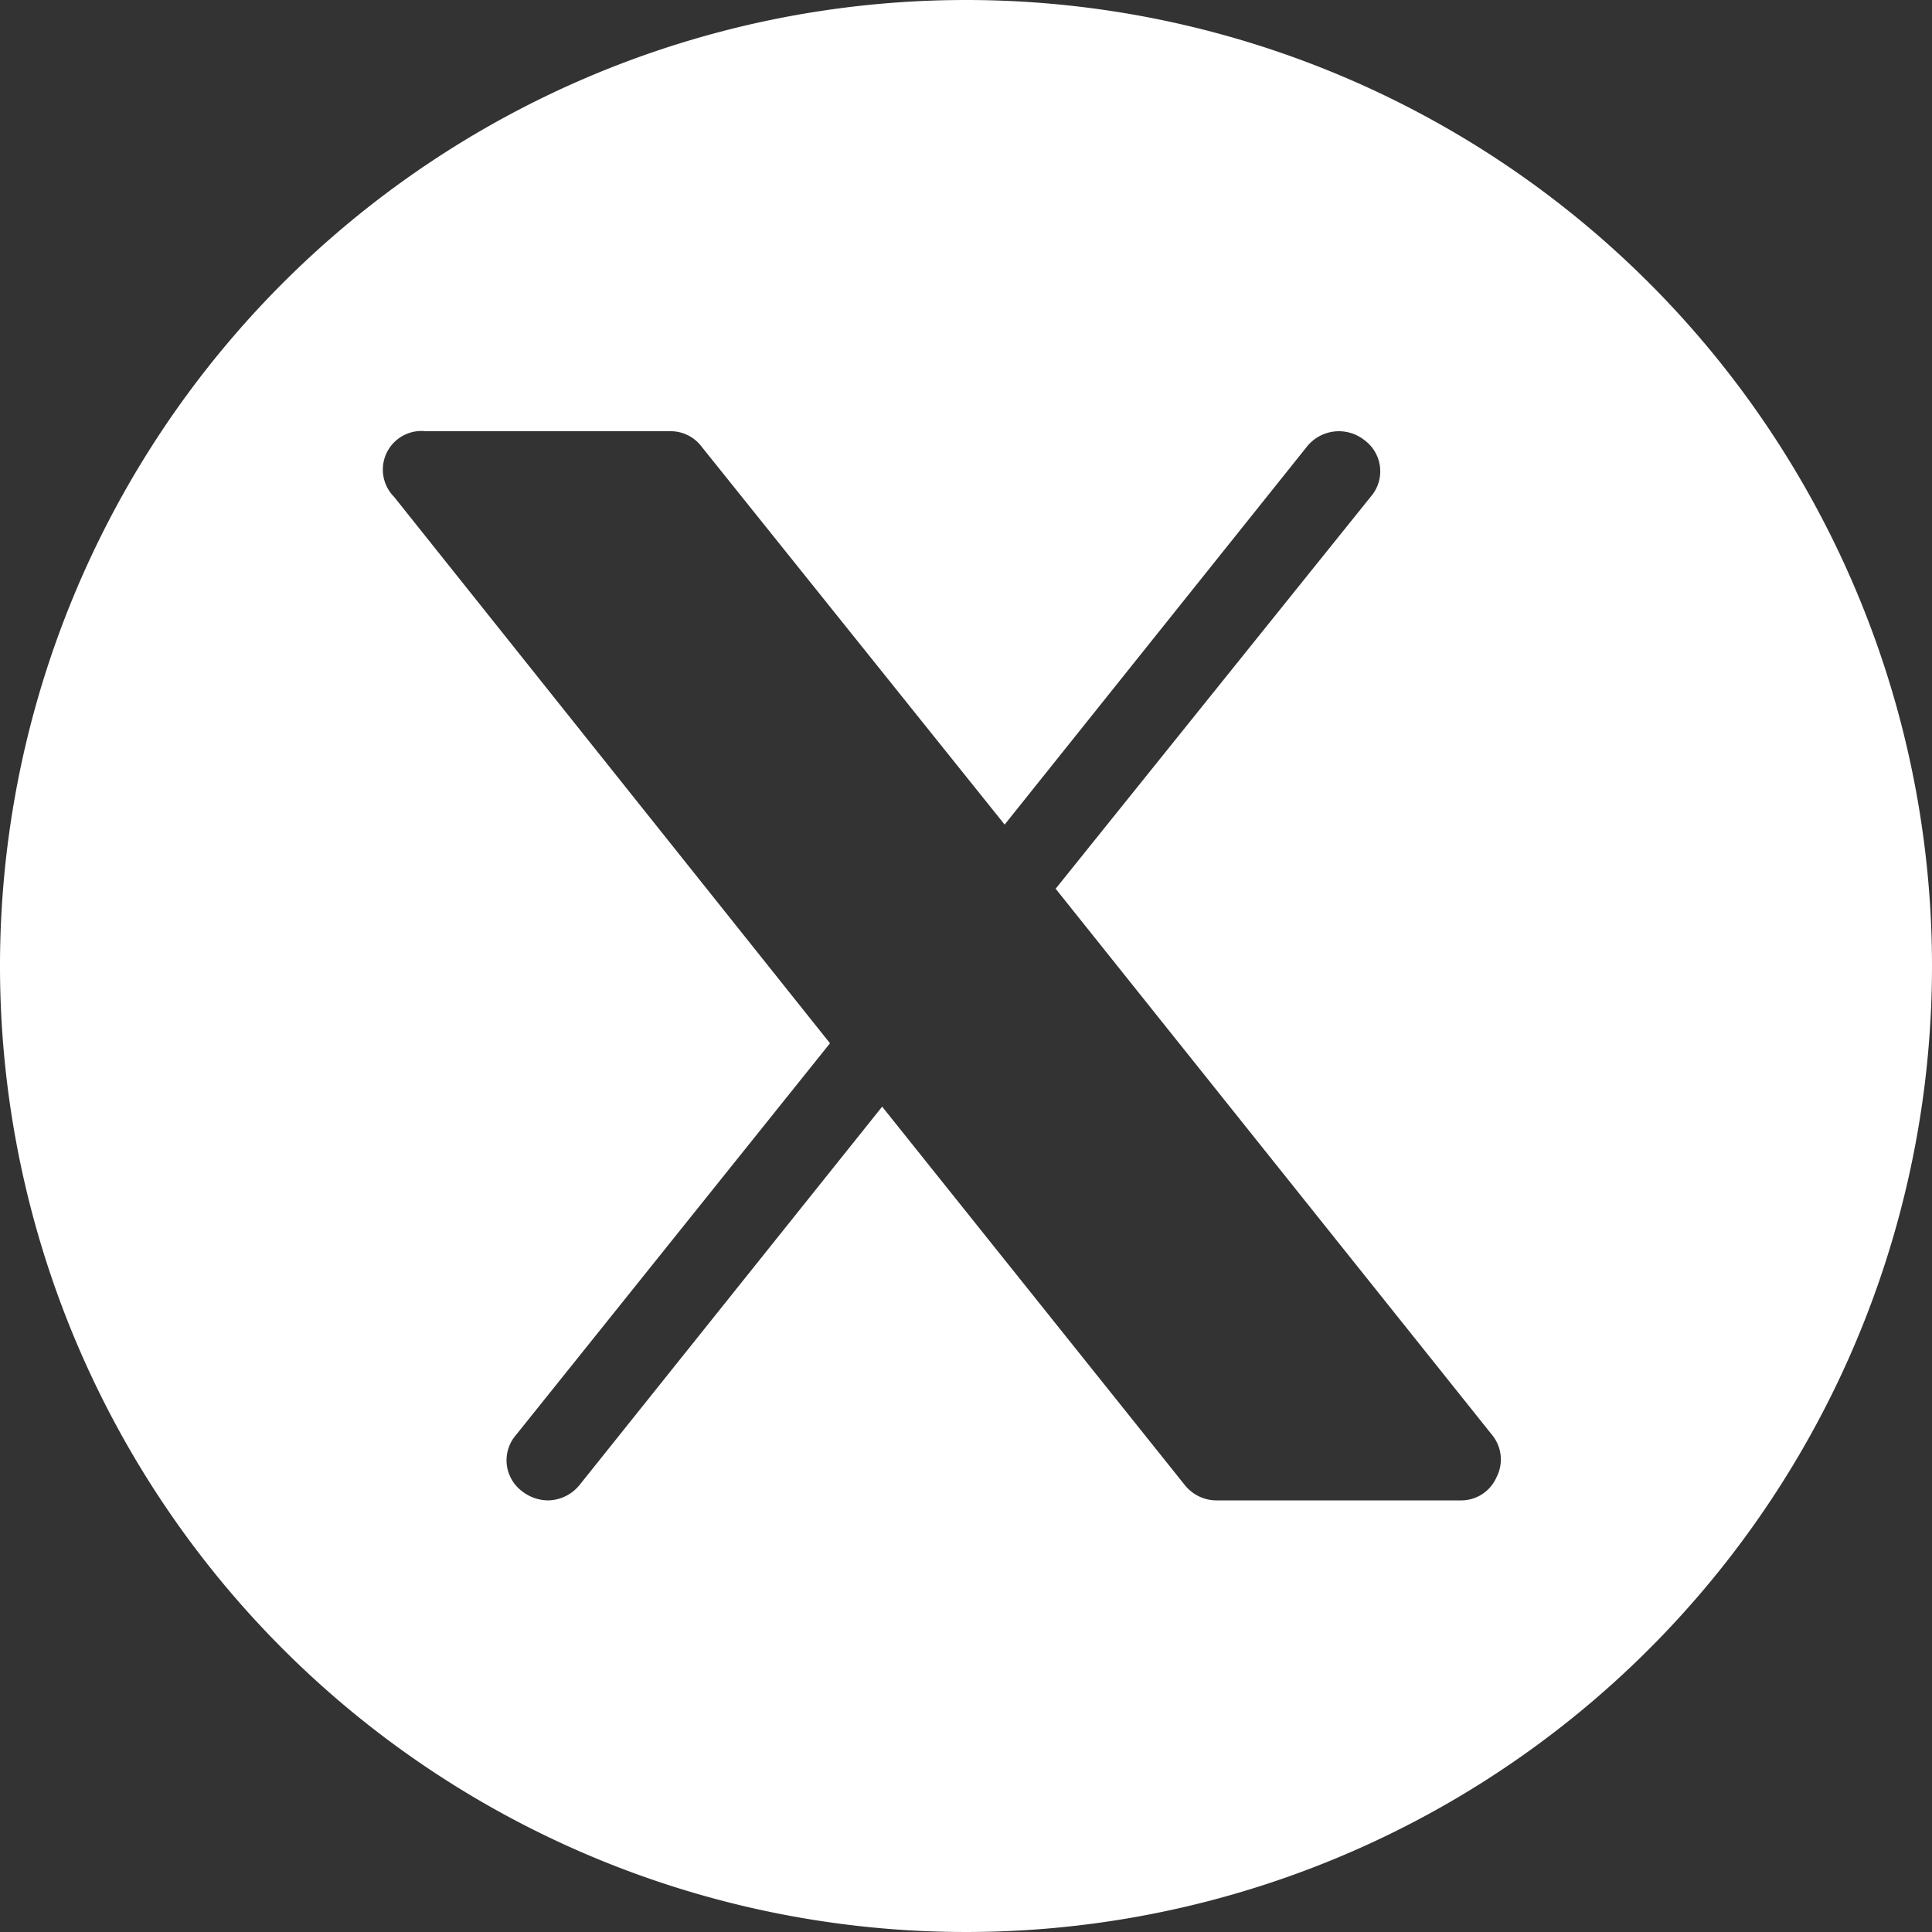 <svg xmlns="http://www.w3.org/2000/svg" viewBox="0 0 50 50"><rect x="0" y="0" width="50" height="50" fill="#333333" stroke="none"/><defs><style>.cls-1{fill:#fff;}</style></defs><g id="Calque_2" data-name="Calque 2"><g id="MENU"><path class="cls-1" d="M25,0A25,25,0,1,0,50,25,25,25,0,0,0,25,0ZM38.73,38.23a1,1,0,0,1-.94.6H31.48a1.05,1.05,0,0,1-.82-.4l-7.83-9.79L15,38.43a1.07,1.07,0,0,1-.82.4,1.1,1.1,0,0,1-.66-.23,1,1,0,0,1-.16-1.47L21.48,27,10.2,12.86a1,1,0,0,1,.82-1.7h6.31a1,1,0,0,1,.82.39L26,21.34l7.83-9.79a1.06,1.06,0,0,1,1.48-.16,1,1,0,0,1,.16,1.47L27.32,23,38.61,37.13A1,1,0,0,1,38.73,38.23Z"/></g></g></svg>
